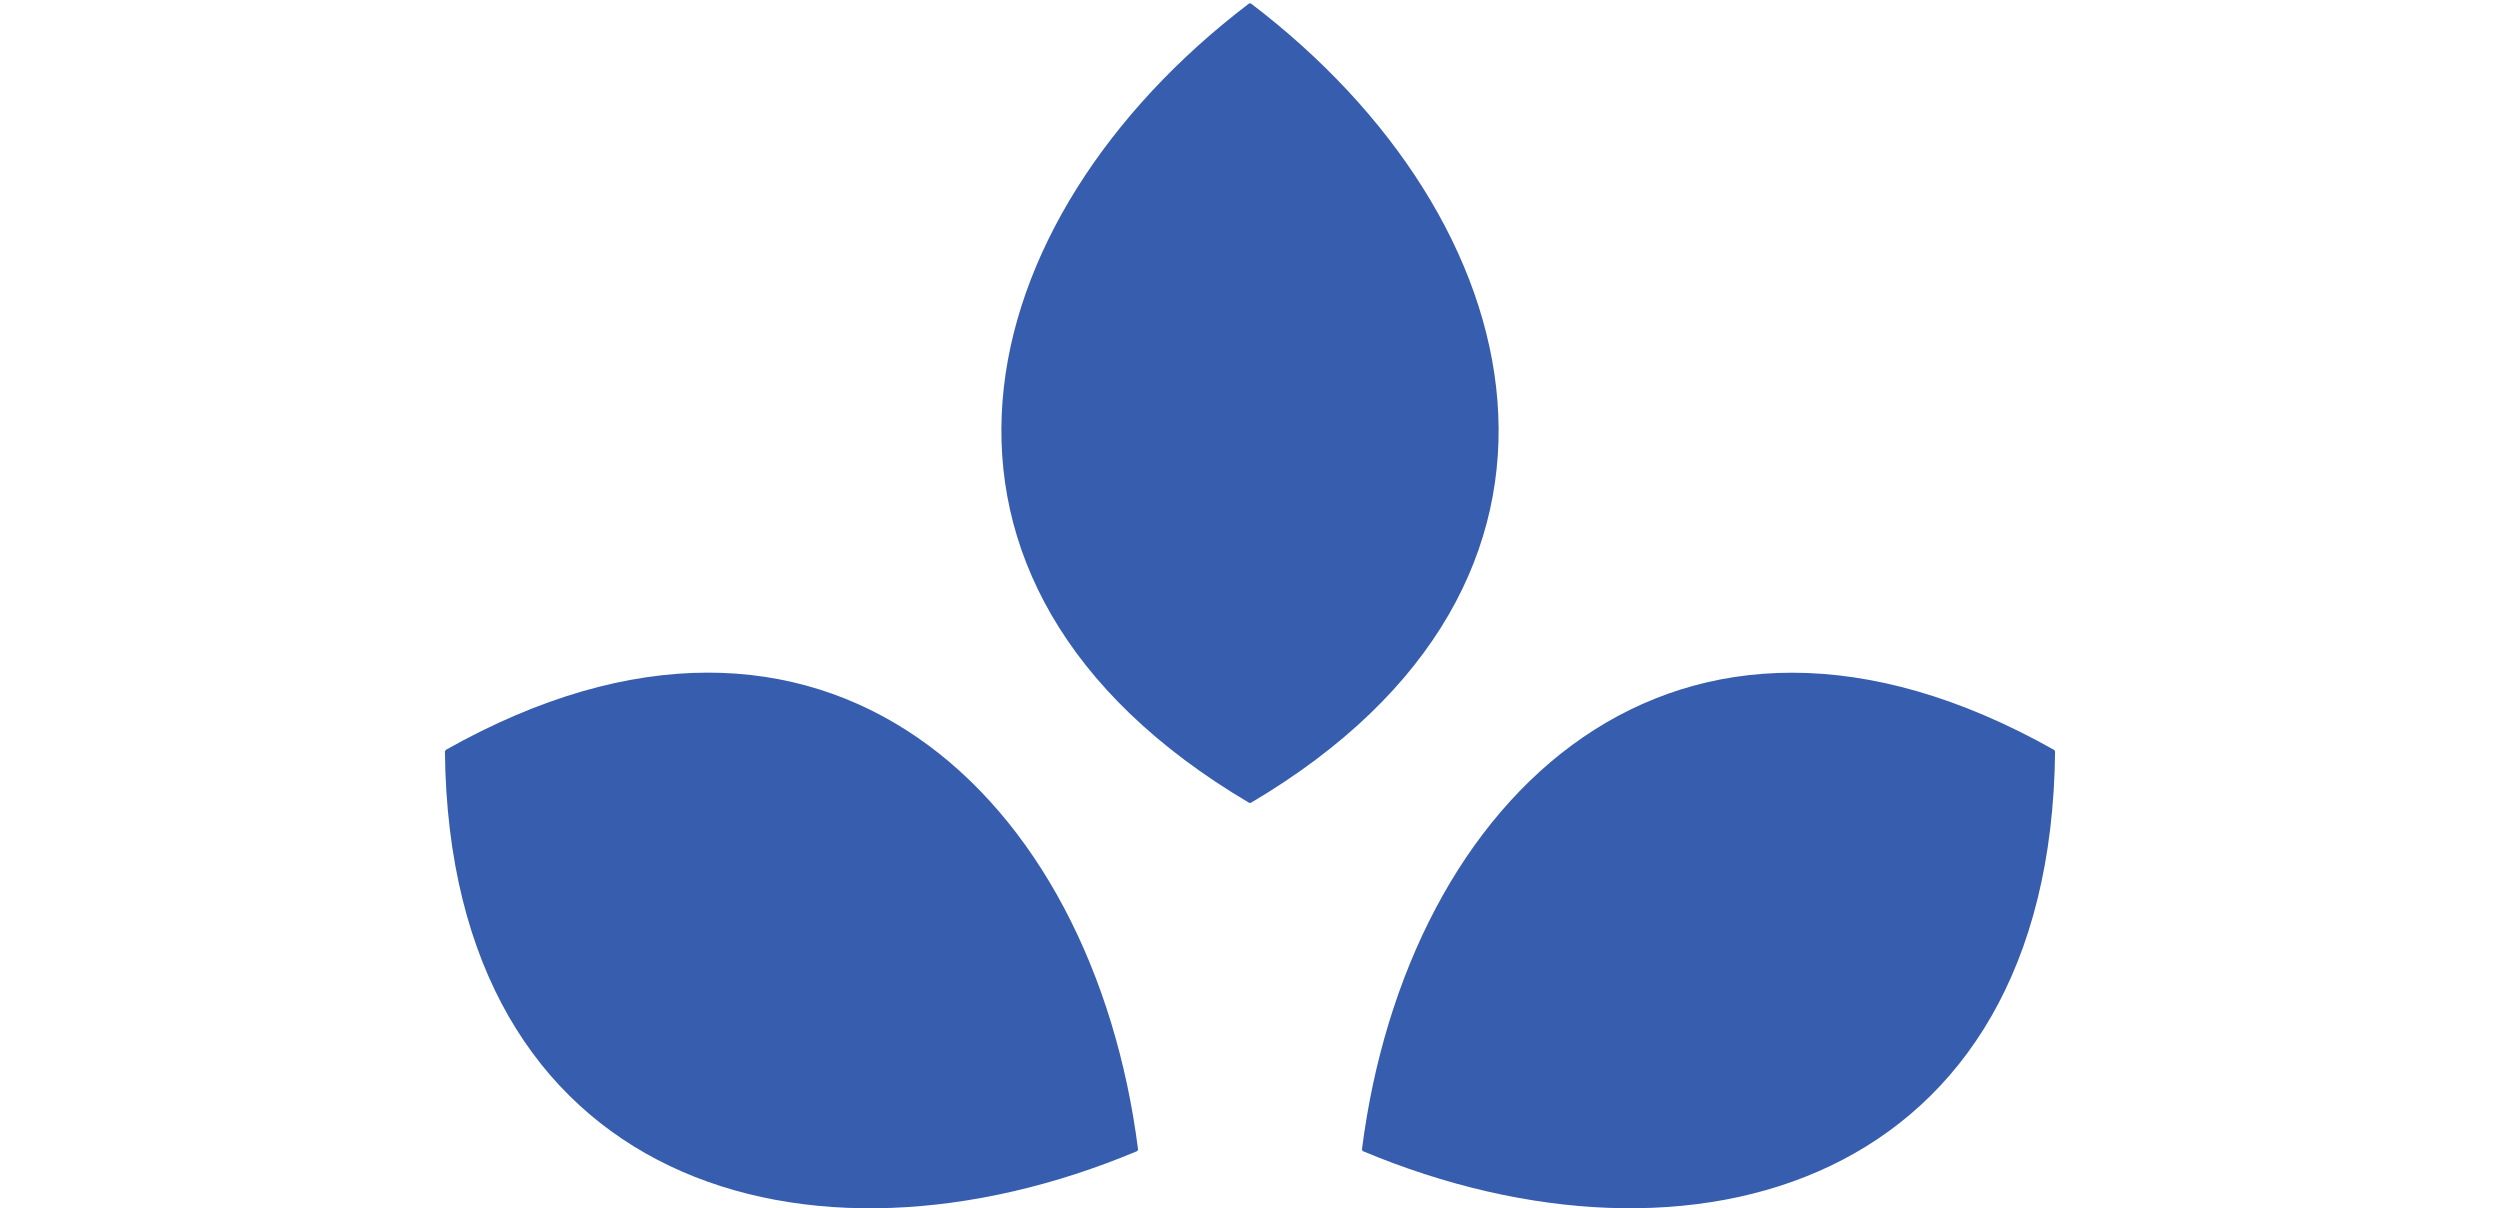 <?xml version="1.0" encoding="UTF-8"?>
<svg id="Layer_4" xmlns="http://www.w3.org/2000/svg" viewBox="0 0 300 145">
  <defs>
    <style>
      .cls-1 {
        fill: #375dae;
      }
    </style>
  </defs>
  <path class="cls-1" d="M246.51,90c-45.43-25.62-77.7,5.58-83.08,47.96l.1.17c39.4,16.53,82.55,4.19,83.08-47.96l-.1-.17Z"/>
  <path class="cls-1" d="M53.49,90l-.1.17c.53,52.15,43.68,64.5,83.08,47.96l.1-.17c-5.38-42.39-37.65-73.59-83.08-47.97Z"/>
  <path class="cls-1" d="M150.1.41h-.2c-34.02,25.85-44.9,69.4,0,95.93h.2c44.9-26.53,34.02-70.08,0-95.93Z"/>
</svg>
